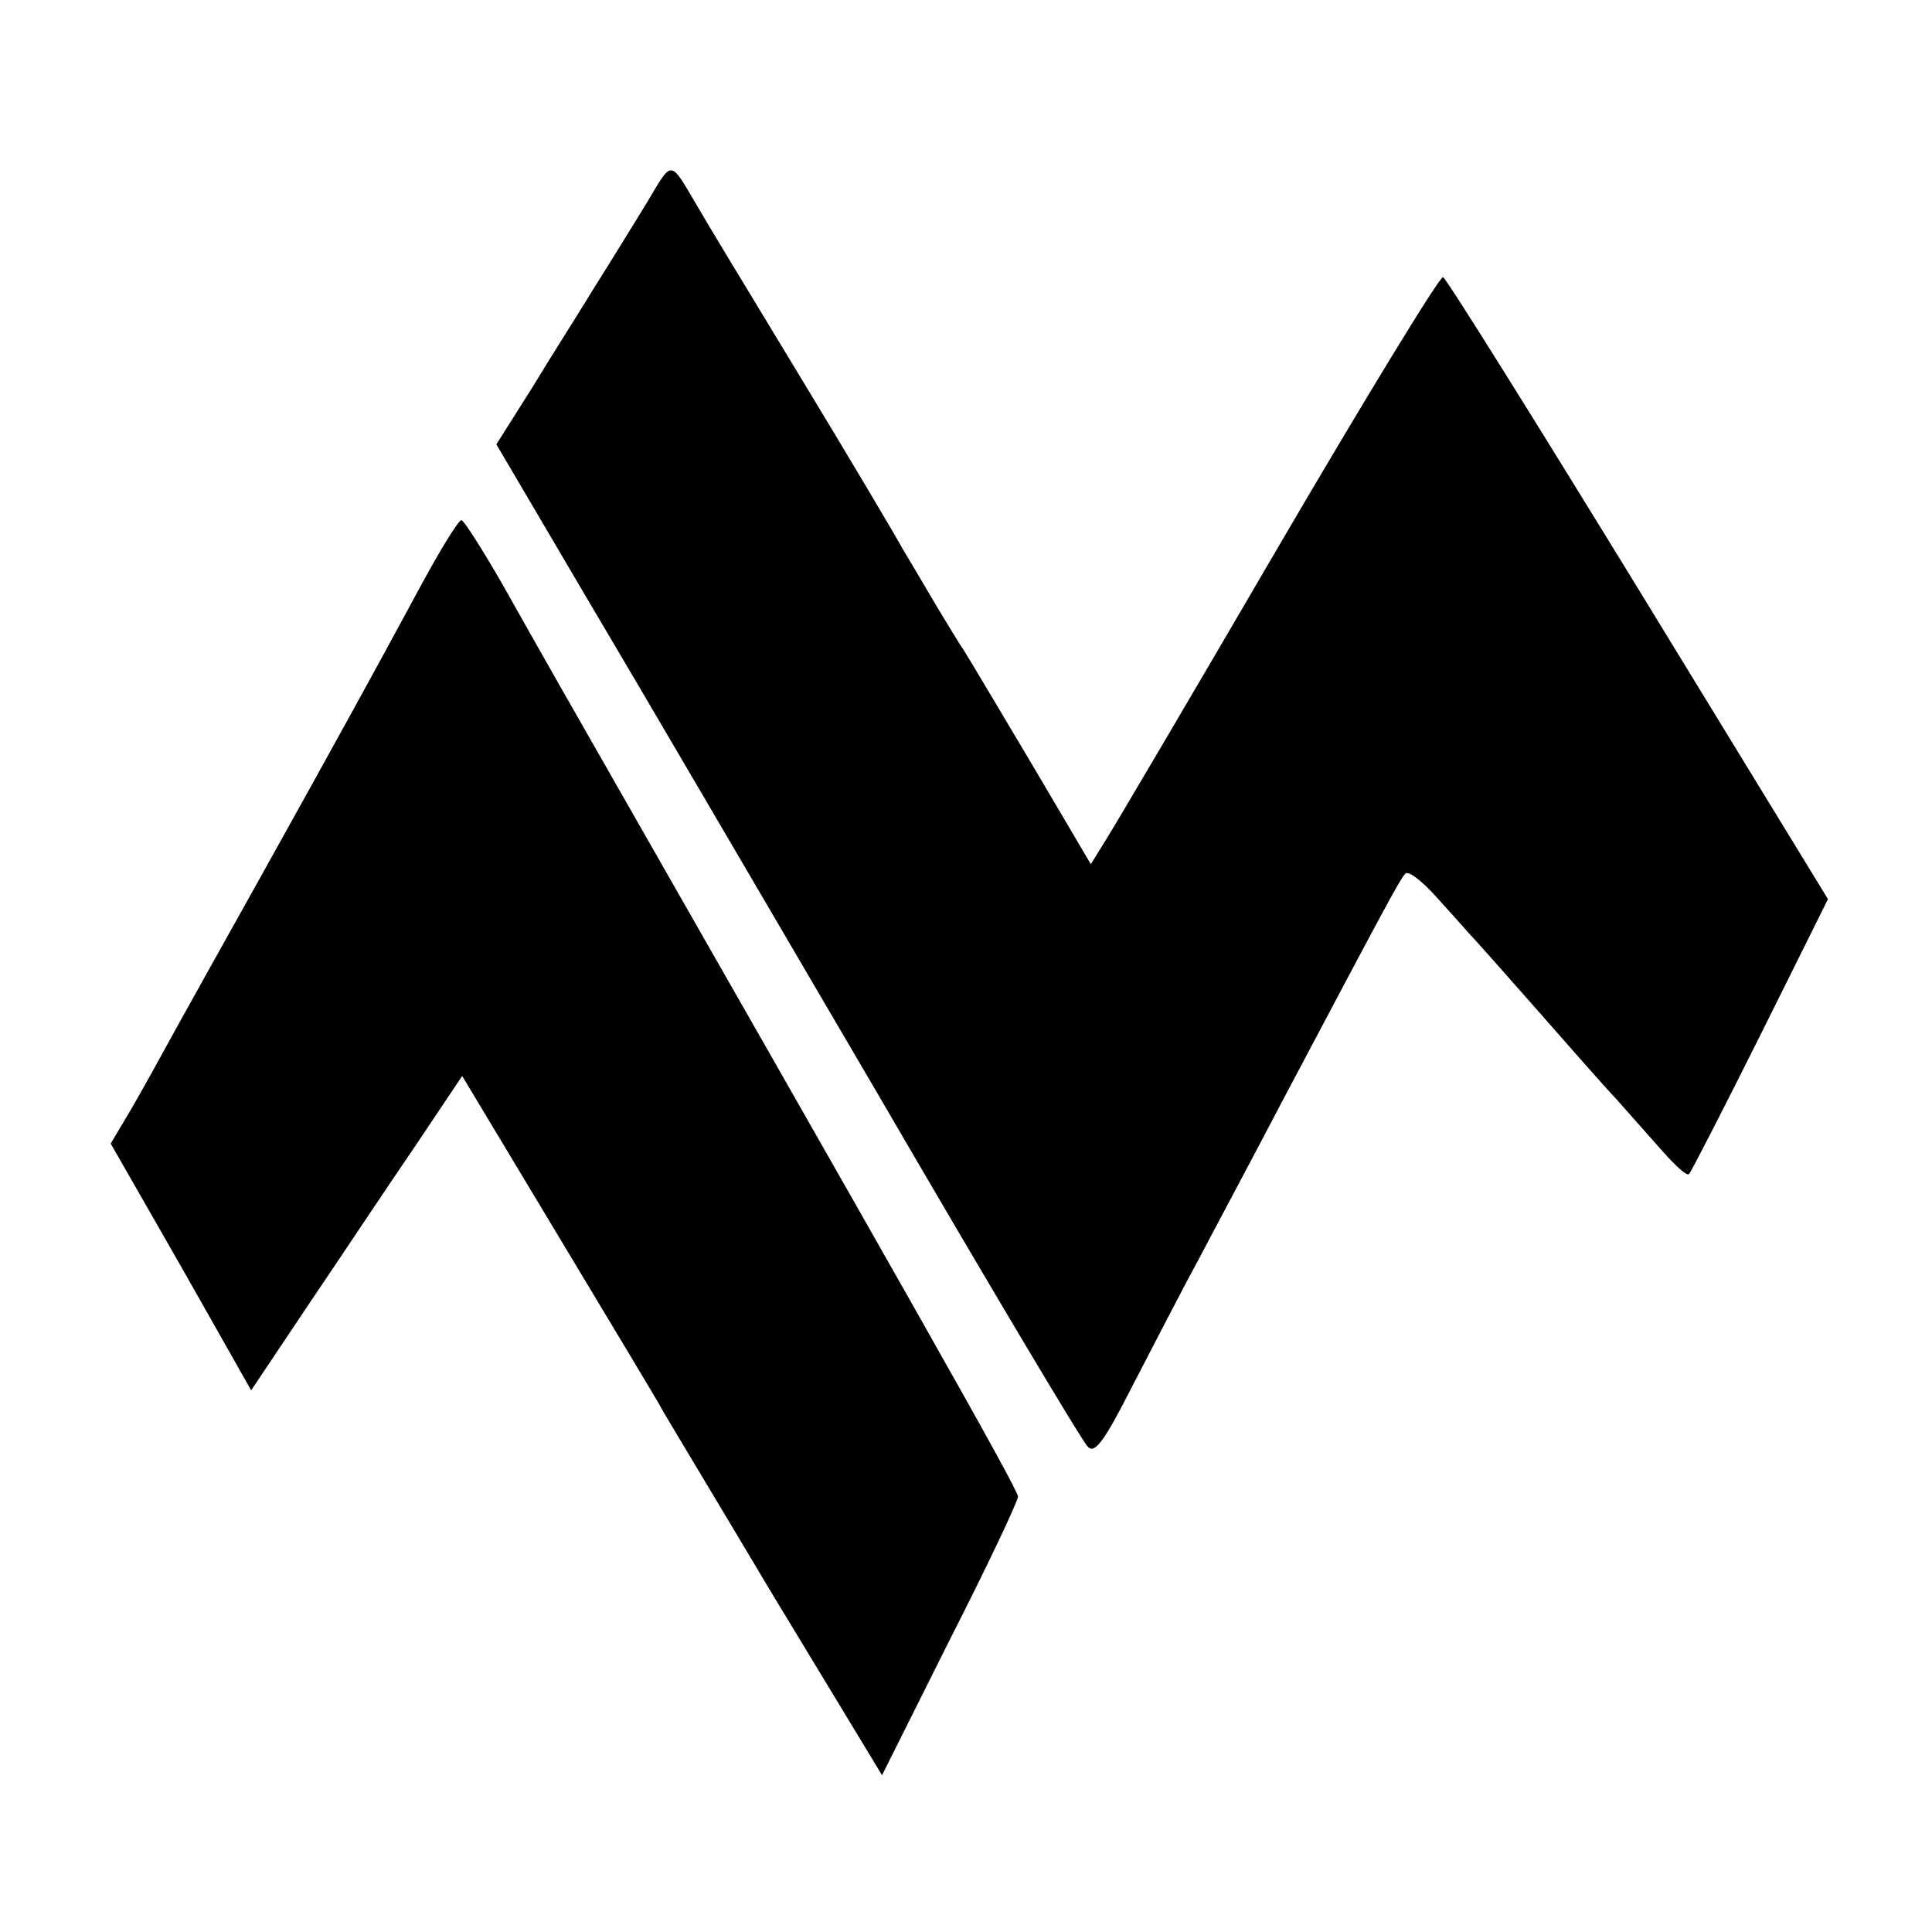 <svg version="1" xmlns="http://www.w3.org/2000/svg" width="346.667" height="346.667" viewBox="0 0 260 260"><path d="M87.1 27.2c-1.8 2.9-4.9 8-7 11.3-2 3.3-5.9 9.4-8.5 13.7l-4.8 7.6 12 20.4C85.4 91.3 103 121.4 118 147c14.9 25.6 27.7 47.1 28.4 47.7.9 1 2.2-.7 5.9-8 2.6-5 6.6-12.8 9-17.2 2.3-4.4 7.4-13.9 11.1-21 14.3-27 15.9-30 16.7-30.9.4-.5 2.2.9 4.1 3 1.8 2 3.8 4.2 4.3 4.8.6.6 4.6 5.1 9 10.1 4.3 4.9 9.3 10.6 11.1 12.5 1.7 1.9 4.5 5.1 6.2 7 1.7 1.9 3.2 3.3 3.5 3 .3-.3 4.6-8.7 9.6-18.7L246 121l-25.5-41.7c-14.1-23-25.9-41.9-26.3-42-.4-.2-10.3 16-22 36-11.6 19.9-22.1 37.7-23.3 39.6l-2.1 3.4-7.9-13.4c-4.4-7.4-8.5-14.3-9.2-15.4-.7-1-2.3-3.7-3.7-6-1.3-2.2-3.3-5.6-4.5-7.6-1.1-2-7.5-12.8-14.3-24-6.8-11.2-12.9-21.3-13.5-22.4-3.6-6.1-3.2-6-6.6-.3zM56.7 78.7C50 91.1 45.6 99.1 34.8 118.5c-5.2 9.3-11 19.7-12.8 23-1.8 3.3-4.1 7.4-5.2 9.2l-1.9 3.2 9.5 16.6 9.4 16.6 7.9-11.8c4.4-6.5 10.7-16 14.2-21.1l6.3-9.4 13.4 22.3C83 179.4 89 189.4 89 189.5c0 .1 6.7 11.2 14.8 24.8l14.9 24.6 9.1-18.2c5.1-10 9.2-18.7 9.2-19.3 0-1-15.5-28.3-61.6-109-1.6-2.8-5.1-9-7.8-13.8-2.7-4.7-5.2-8.6-5.5-8.6-.4 0-2.8 3.9-5.4 8.7z"/></svg>
